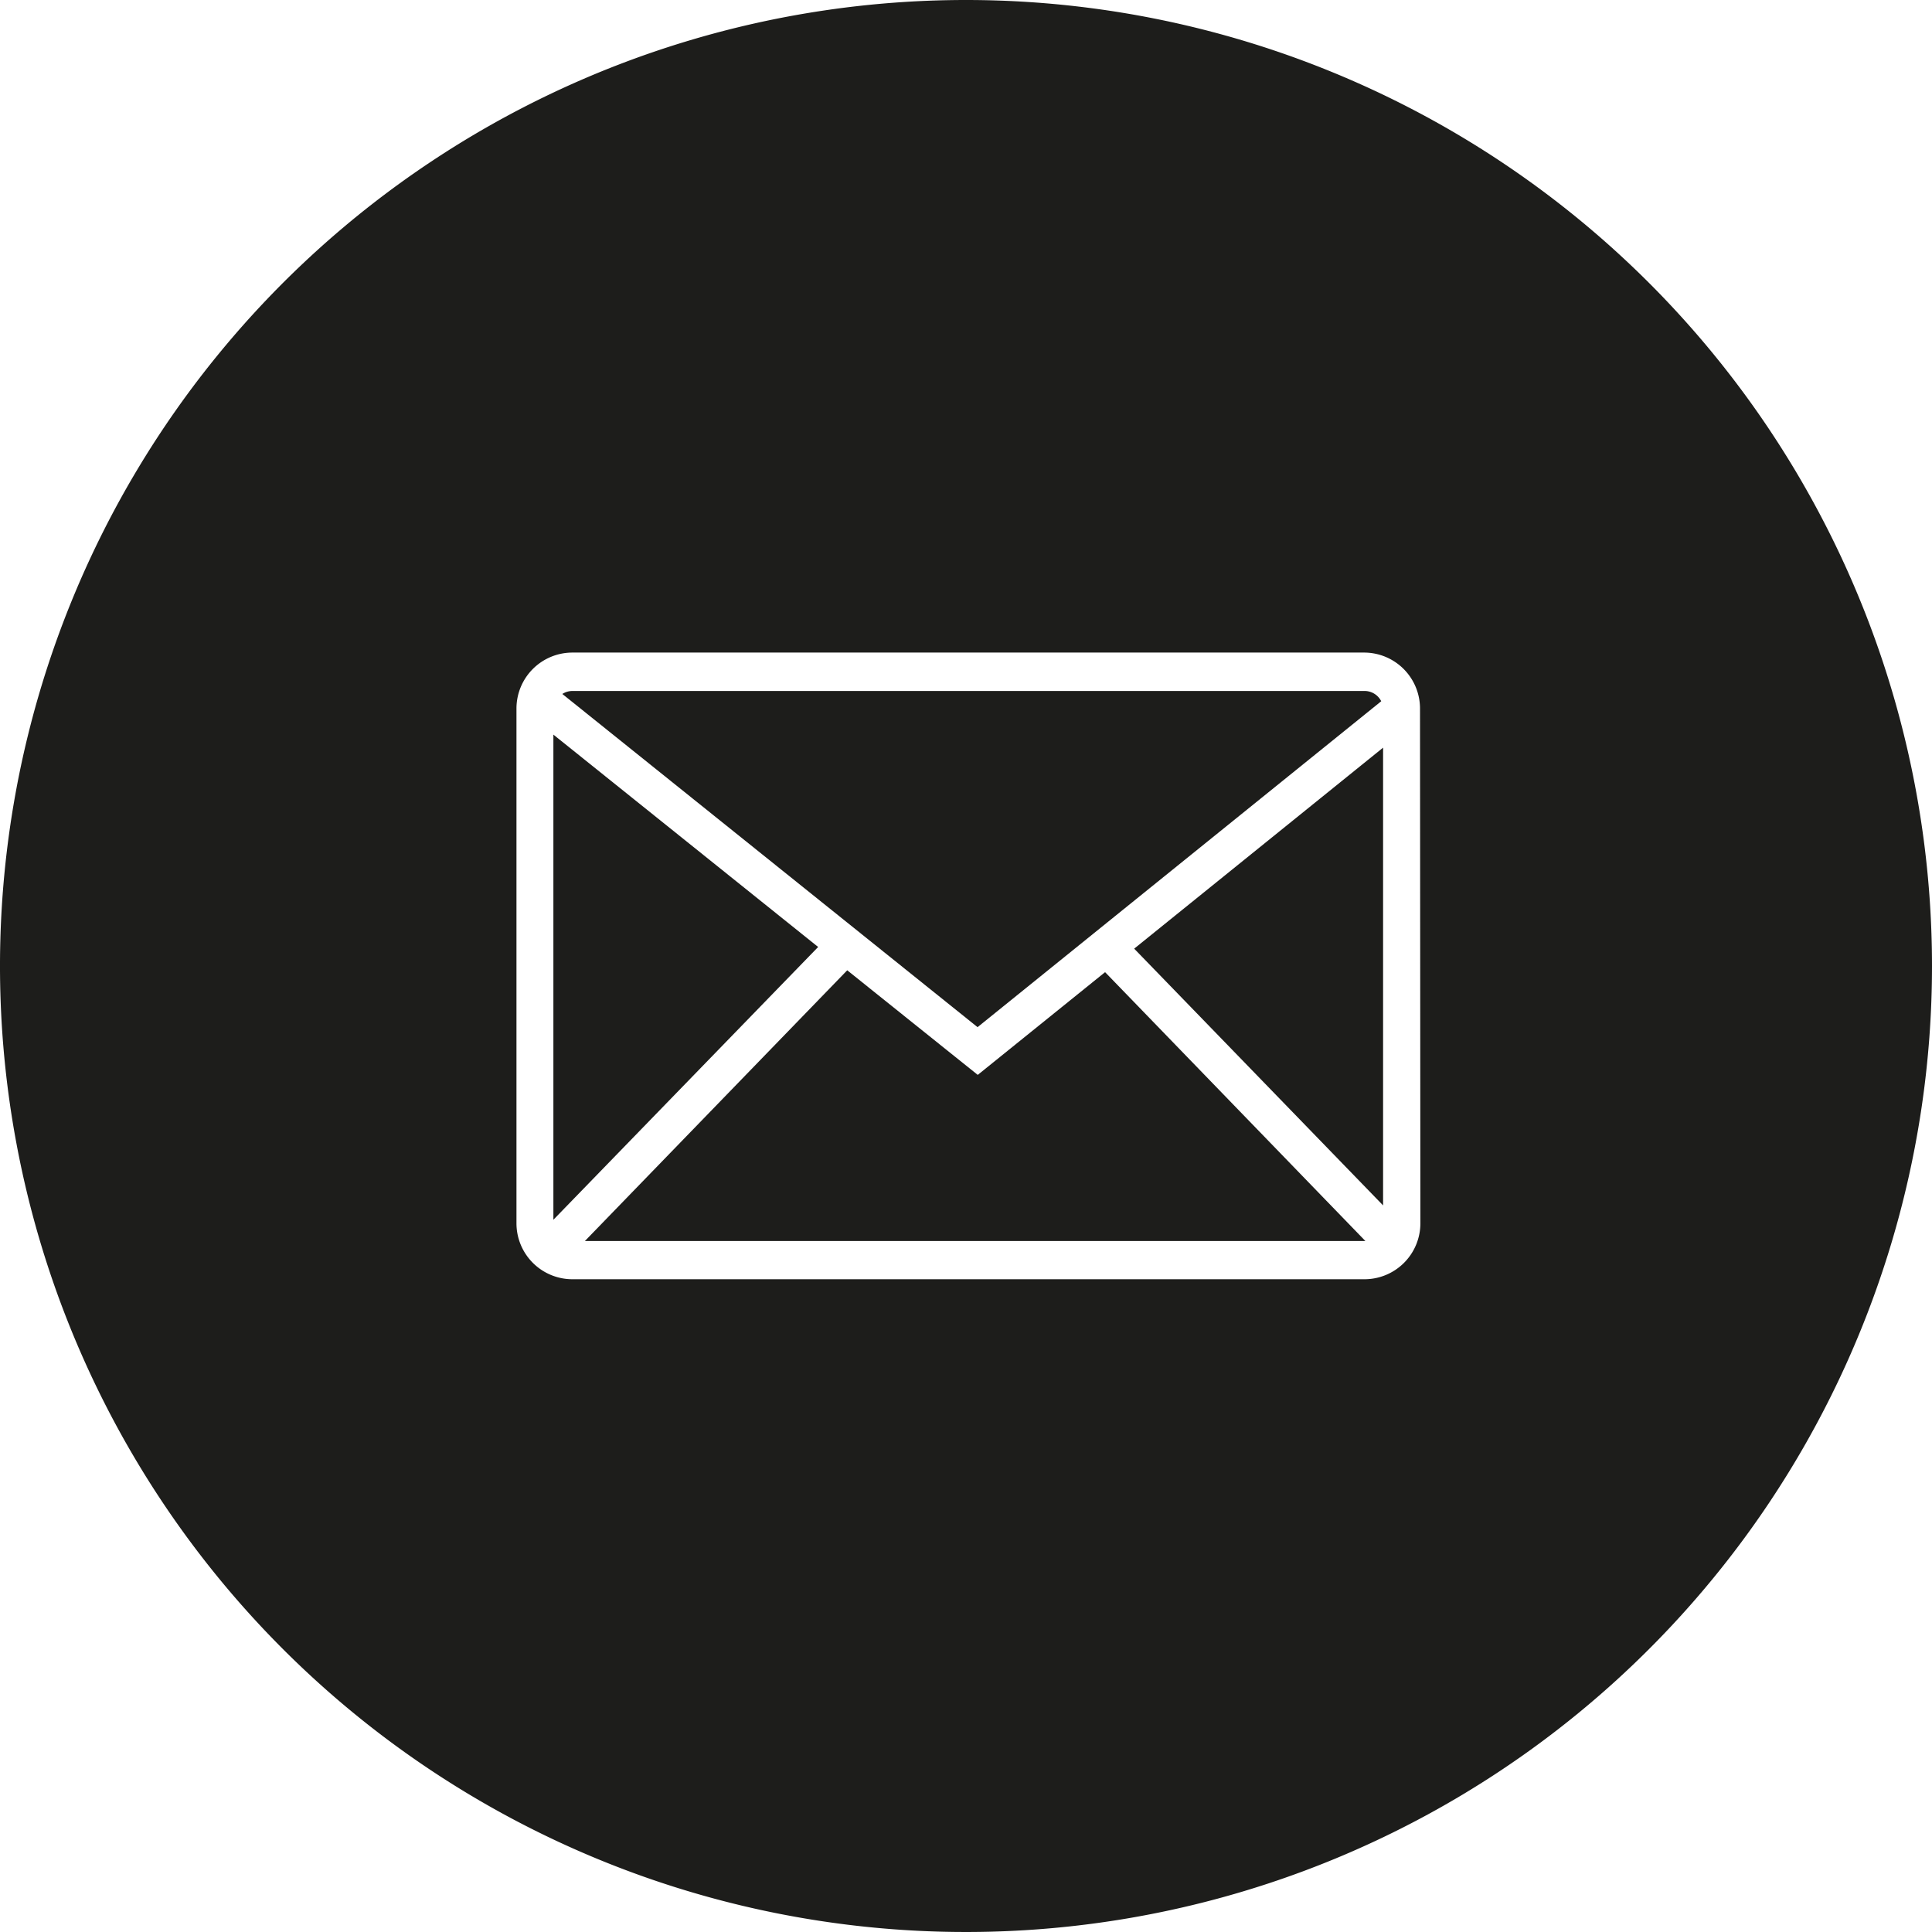 <svg xmlns="http://www.w3.org/2000/svg" viewBox="0 0 103.62 103.62"><defs><style>.cls-1{fill:#1d1d1b;}</style></defs><title>Element 4</title><g id="Ebene_2" data-name="Ebene 2"><g id="Ebene_2-2" data-name="Ebene 2"><polygon class="cls-1" points="29.68 39.4 29.68 65.42 43.88 50.79 29.68 39.4"/><path class="cls-1" d="M52.43,55.09,74.08,37.61a1,1,0,0,0-.92-.55H30.7a1,1,0,0,0-.54.16Z"/><polygon class="cls-1" points="60.83 50.88 74.18 64.65 74.18 40.1 60.83 50.88"/><path class="cls-1" d="M59.27,52.14l-6.83,5.51-7-5.61L31.37,66.56H73.23Z"/><path class="cls-1" d="M51.81,0a51.81,51.81,0,1,0,51.81,51.81A51.81,51.81,0,0,0,51.81,0ZM76.18,65.61a3,3,0,0,1-3,3H30.7a3,3,0,0,1-3-3V38a3,3,0,0,1,3-3H73.16a3,3,0,0,1,3,3Z"/></g></g></svg>
